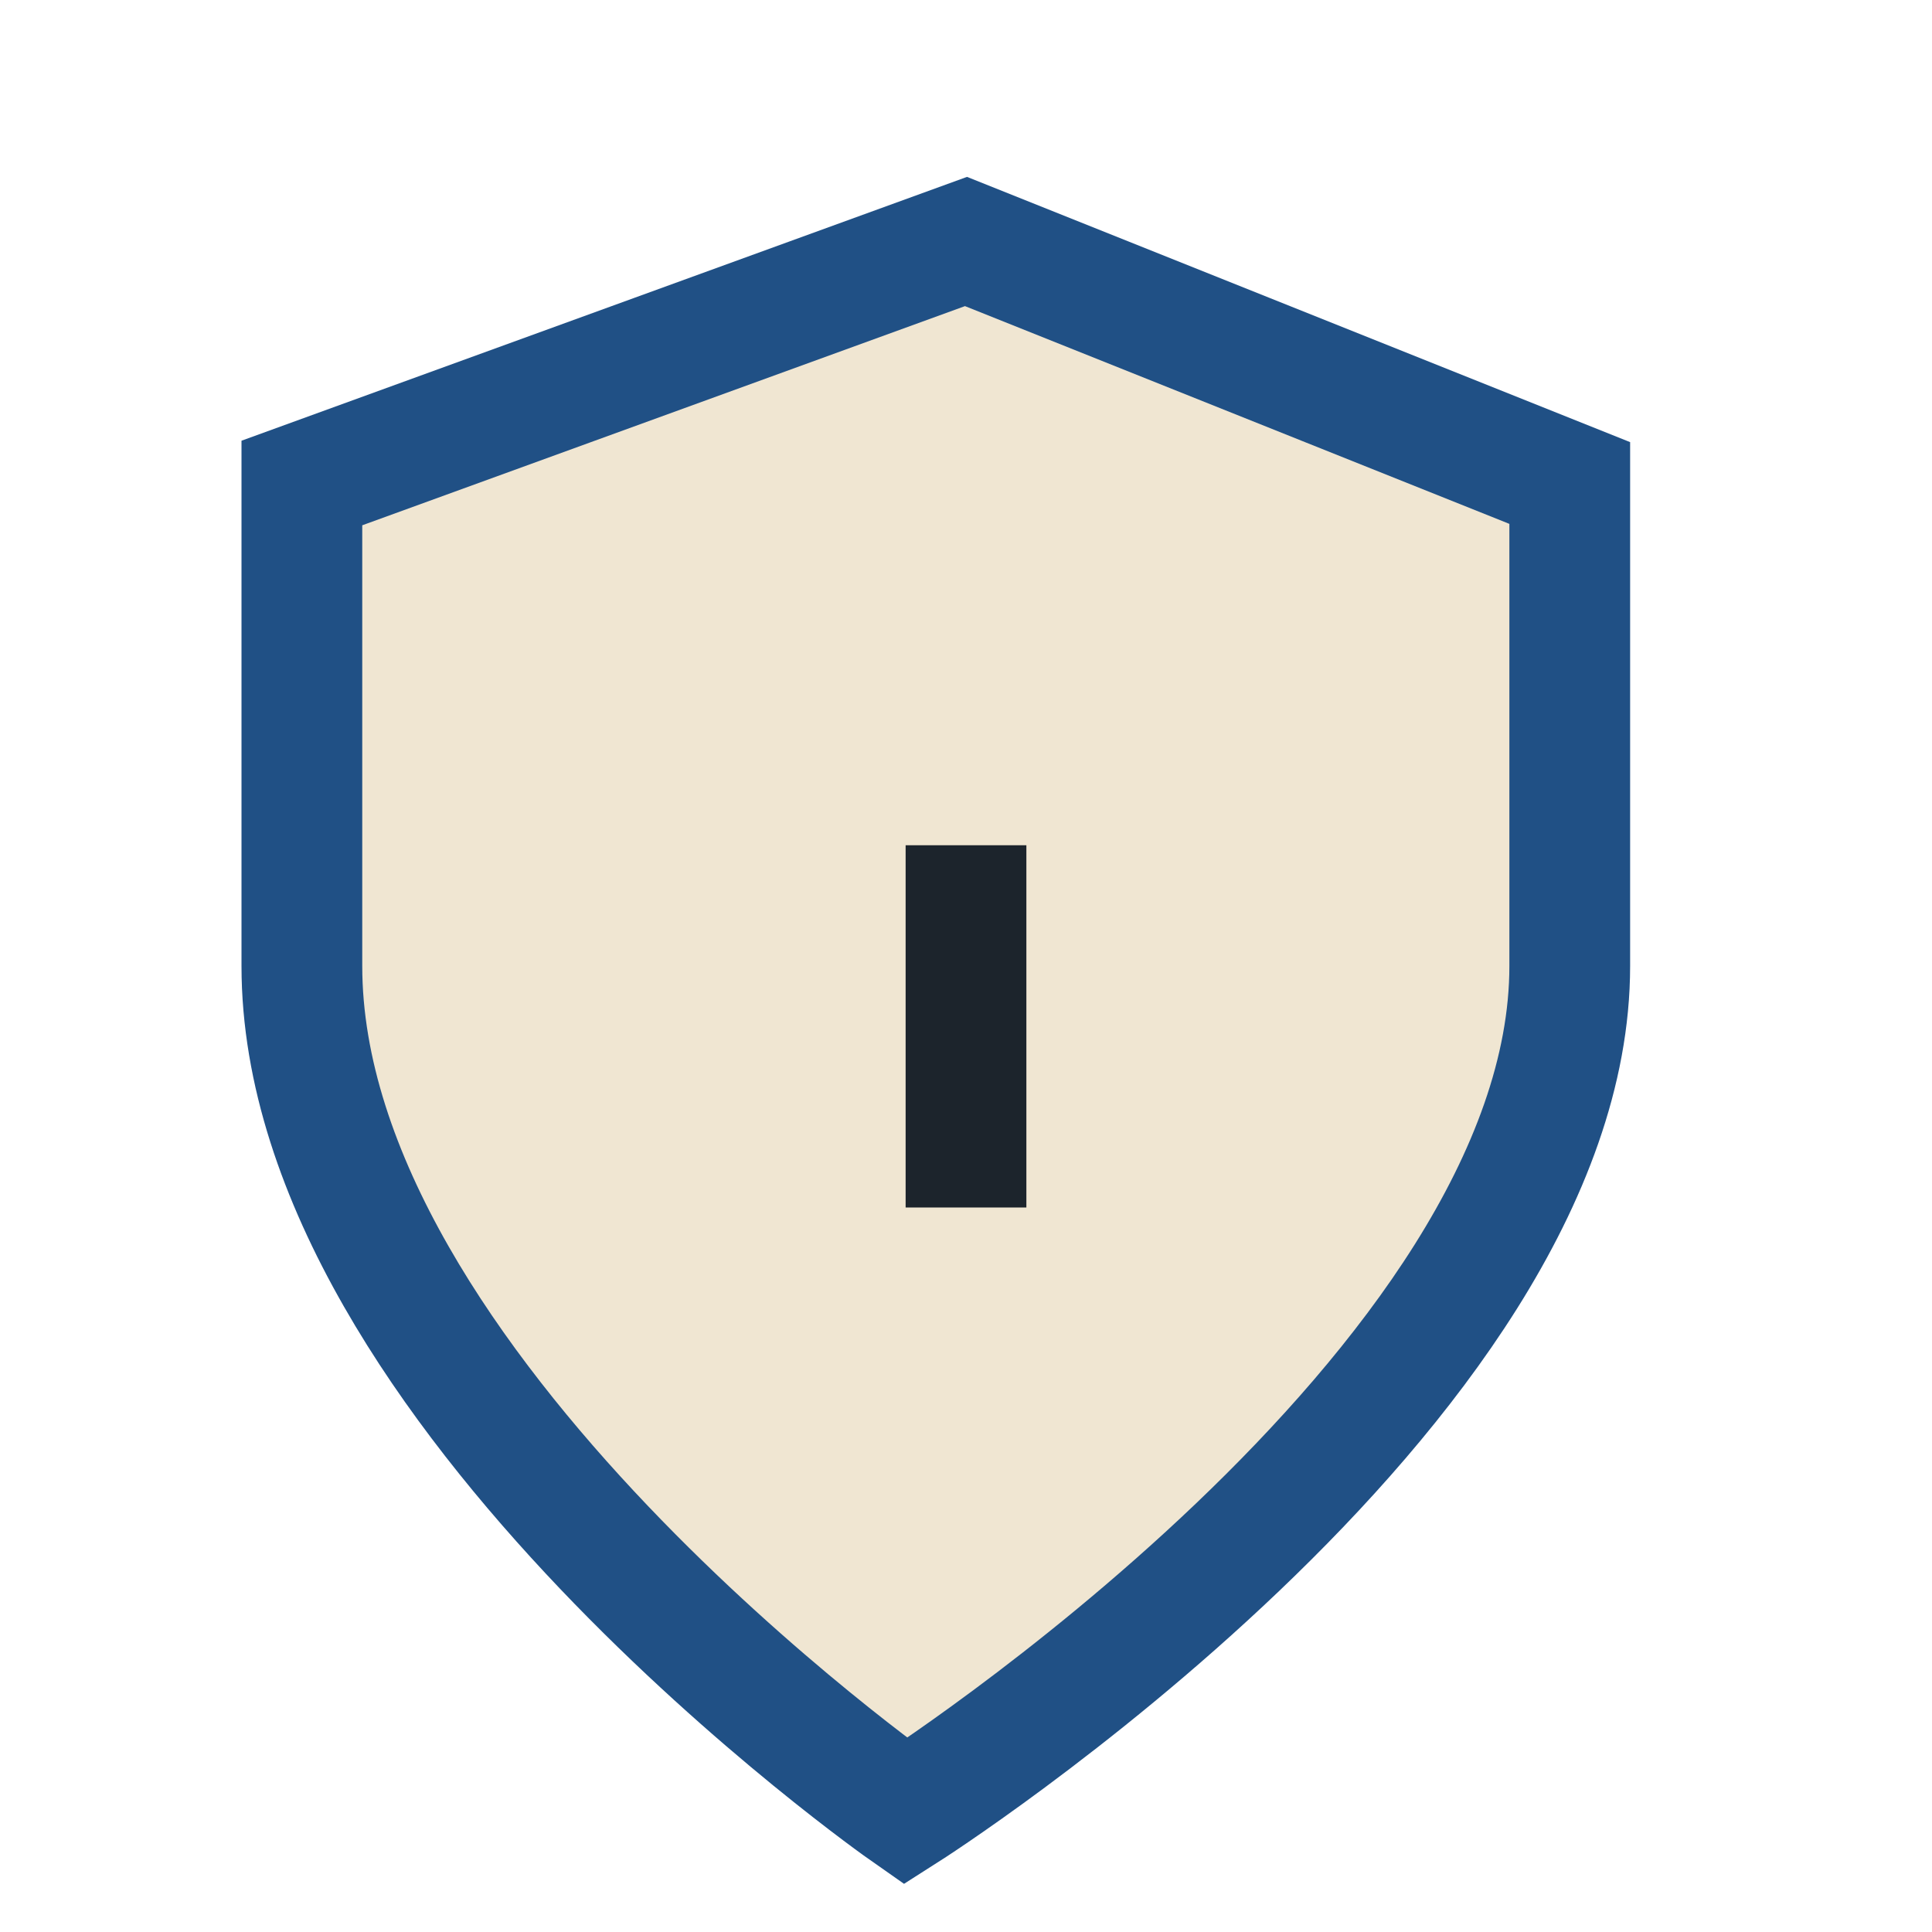 <?xml version="1.0" encoding="UTF-8"?>
<svg xmlns="http://www.w3.org/2000/svg" width="32" height="32" viewBox="0 0 32 32"><path d="M16 4l10 4v8c0 7-11 14-11 14S5 23 5 16V8l11-4z" fill="#F0E6D2" stroke="#205085" stroke-width="2"/><path d="M16 14v6" stroke="#1C242C" stroke-width="2"/></svg>